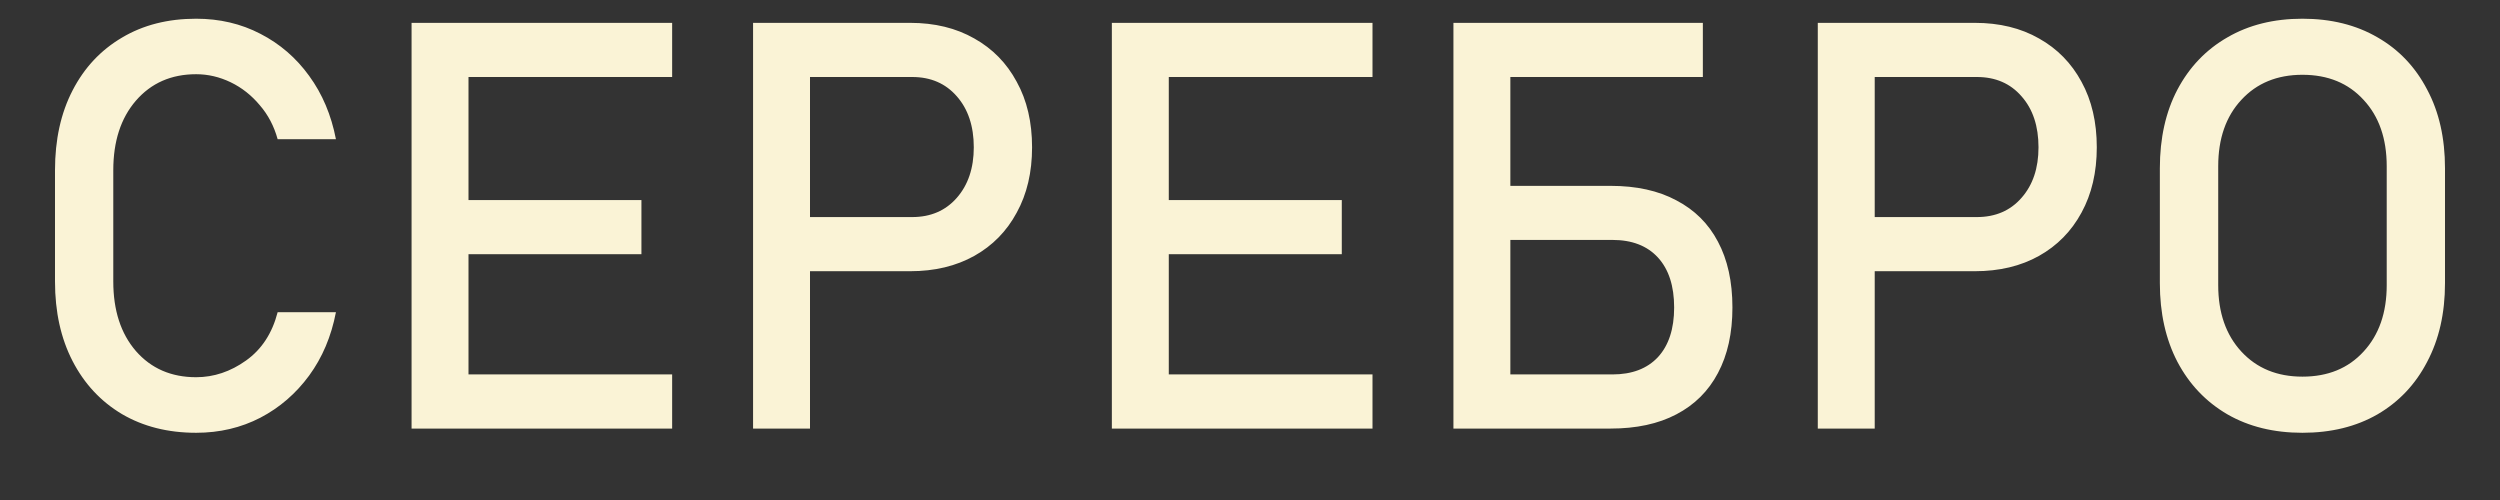 <?xml version="1.0" encoding="UTF-8"?> <svg xmlns="http://www.w3.org/2000/svg" width="35" height="7" viewBox="0 0 35 7" fill="none"><rect x="0" y="0" width="35" height="7" fill="#333333" stroke="none"/><path d="M2.746 6.059C2.35 6.059 2.004 5.971 1.707 5.797C1.41 5.62 1.18 5.372 1.016 5.055C0.852 4.737 0.77 4.366 0.77 3.941V2.383C0.77 1.956 0.852 1.583 1.016 1.266C1.18 0.948 1.41 0.702 1.707 0.527C2.004 0.35 2.35 0.262 2.746 0.262C3.074 0.262 3.374 0.332 3.645 0.473C3.918 0.613 4.146 0.81 4.328 1.062C4.513 1.315 4.638 1.611 4.703 1.949H3.887C3.837 1.767 3.754 1.608 3.637 1.473C3.522 1.335 3.387 1.228 3.23 1.152C3.074 1.077 2.913 1.039 2.746 1.039C2.397 1.039 2.116 1.163 1.902 1.41C1.691 1.655 1.586 1.979 1.586 2.383V3.941C1.586 4.345 1.691 4.669 1.902 4.914C2.116 5.159 2.397 5.281 2.746 5.281C2.993 5.281 3.227 5.203 3.445 5.047C3.664 4.891 3.811 4.665 3.887 4.371H4.703C4.638 4.71 4.513 5.005 4.328 5.258C4.143 5.51 3.915 5.707 3.645 5.848C3.374 5.988 3.074 6.059 2.746 6.059ZM5.762 6V0.32H6.559V6H5.762ZM6.148 6V5.242H9.41V6H6.148ZM6.148 3.559V2.801H8.98V3.559H6.148ZM6.148 1.078V0.32H9.41V1.078H6.148ZM10.953 3.797V3.039H12.77C13.03 3.039 13.238 2.949 13.395 2.77C13.553 2.59 13.633 2.354 13.633 2.062C13.633 1.766 13.553 1.527 13.395 1.348C13.238 1.168 13.03 1.078 12.77 1.078H10.953V0.32H12.742C13.086 0.32 13.385 0.393 13.641 0.539C13.896 0.682 14.094 0.884 14.234 1.145C14.378 1.405 14.449 1.711 14.449 2.062C14.449 2.411 14.378 2.716 14.234 2.977C14.094 3.237 13.896 3.439 13.641 3.582C13.385 3.725 13.086 3.797 12.742 3.797H10.953ZM10.543 6V0.32H11.34V6H10.543ZM15.566 6V0.32H16.363V6H15.566ZM15.953 6V5.242H19.215V6H15.953ZM15.953 3.559V2.801H18.785V3.559H15.953ZM15.953 1.078V0.32H19.215V1.078H15.953ZM20.758 6V5.242H22.574C22.848 5.242 23.06 5.161 23.211 5C23.362 4.836 23.438 4.604 23.438 4.305C23.438 4.003 23.362 3.77 23.211 3.605C23.06 3.441 22.848 3.359 22.574 3.359H20.758V2.602H22.547C22.909 2.602 23.216 2.669 23.469 2.805C23.724 2.938 23.918 3.13 24.051 3.383C24.186 3.635 24.254 3.943 24.254 4.305C24.254 4.664 24.186 4.97 24.051 5.223C23.918 5.475 23.724 5.668 23.469 5.801C23.216 5.934 22.909 6 22.547 6H20.758ZM20.348 6V0.32H21.145V6H20.348ZM20.734 1.078V0.32H23.84V1.078H20.734ZM25.859 3.797V3.039H27.676C27.936 3.039 28.145 2.949 28.301 2.77C28.46 2.59 28.539 2.354 28.539 2.062C28.539 1.766 28.46 1.527 28.301 1.348C28.145 1.168 27.936 1.078 27.676 1.078H25.859V0.32H27.648C27.992 0.32 28.292 0.393 28.547 0.539C28.802 0.682 29 0.884 29.141 1.145C29.284 1.405 29.355 1.711 29.355 2.062C29.355 2.411 29.284 2.716 29.141 2.977C29 3.237 28.802 3.439 28.547 3.582C28.292 3.725 27.992 3.797 27.648 3.797H25.859ZM25.449 6V0.32H26.246V6H25.449ZM32.234 6.059C31.833 6.059 31.483 5.973 31.184 5.801C30.884 5.626 30.651 5.382 30.484 5.066C30.32 4.751 30.238 4.384 30.238 3.965V2.355C30.238 1.934 30.32 1.566 30.484 1.254C30.651 0.939 30.884 0.695 31.184 0.523C31.483 0.349 31.833 0.262 32.234 0.262C32.635 0.262 32.986 0.349 33.285 0.523C33.585 0.695 33.816 0.939 33.98 1.254C34.147 1.566 34.23 1.934 34.23 2.355V3.965C34.23 4.384 34.147 4.751 33.98 5.066C33.816 5.382 33.585 5.626 33.285 5.801C32.986 5.973 32.635 6.059 32.234 6.059ZM32.234 5.273C32.591 5.273 32.876 5.156 33.09 4.922C33.306 4.688 33.414 4.378 33.414 3.992V2.328C33.414 1.94 33.306 1.63 33.09 1.398C32.876 1.164 32.591 1.047 32.234 1.047C31.88 1.047 31.595 1.164 31.379 1.398C31.163 1.63 31.055 1.94 31.055 2.328V3.992C31.055 4.378 31.163 4.688 31.379 4.922C31.595 5.156 31.88 5.273 32.234 5.273Z" fill="#FAF3D6"></path></svg> 